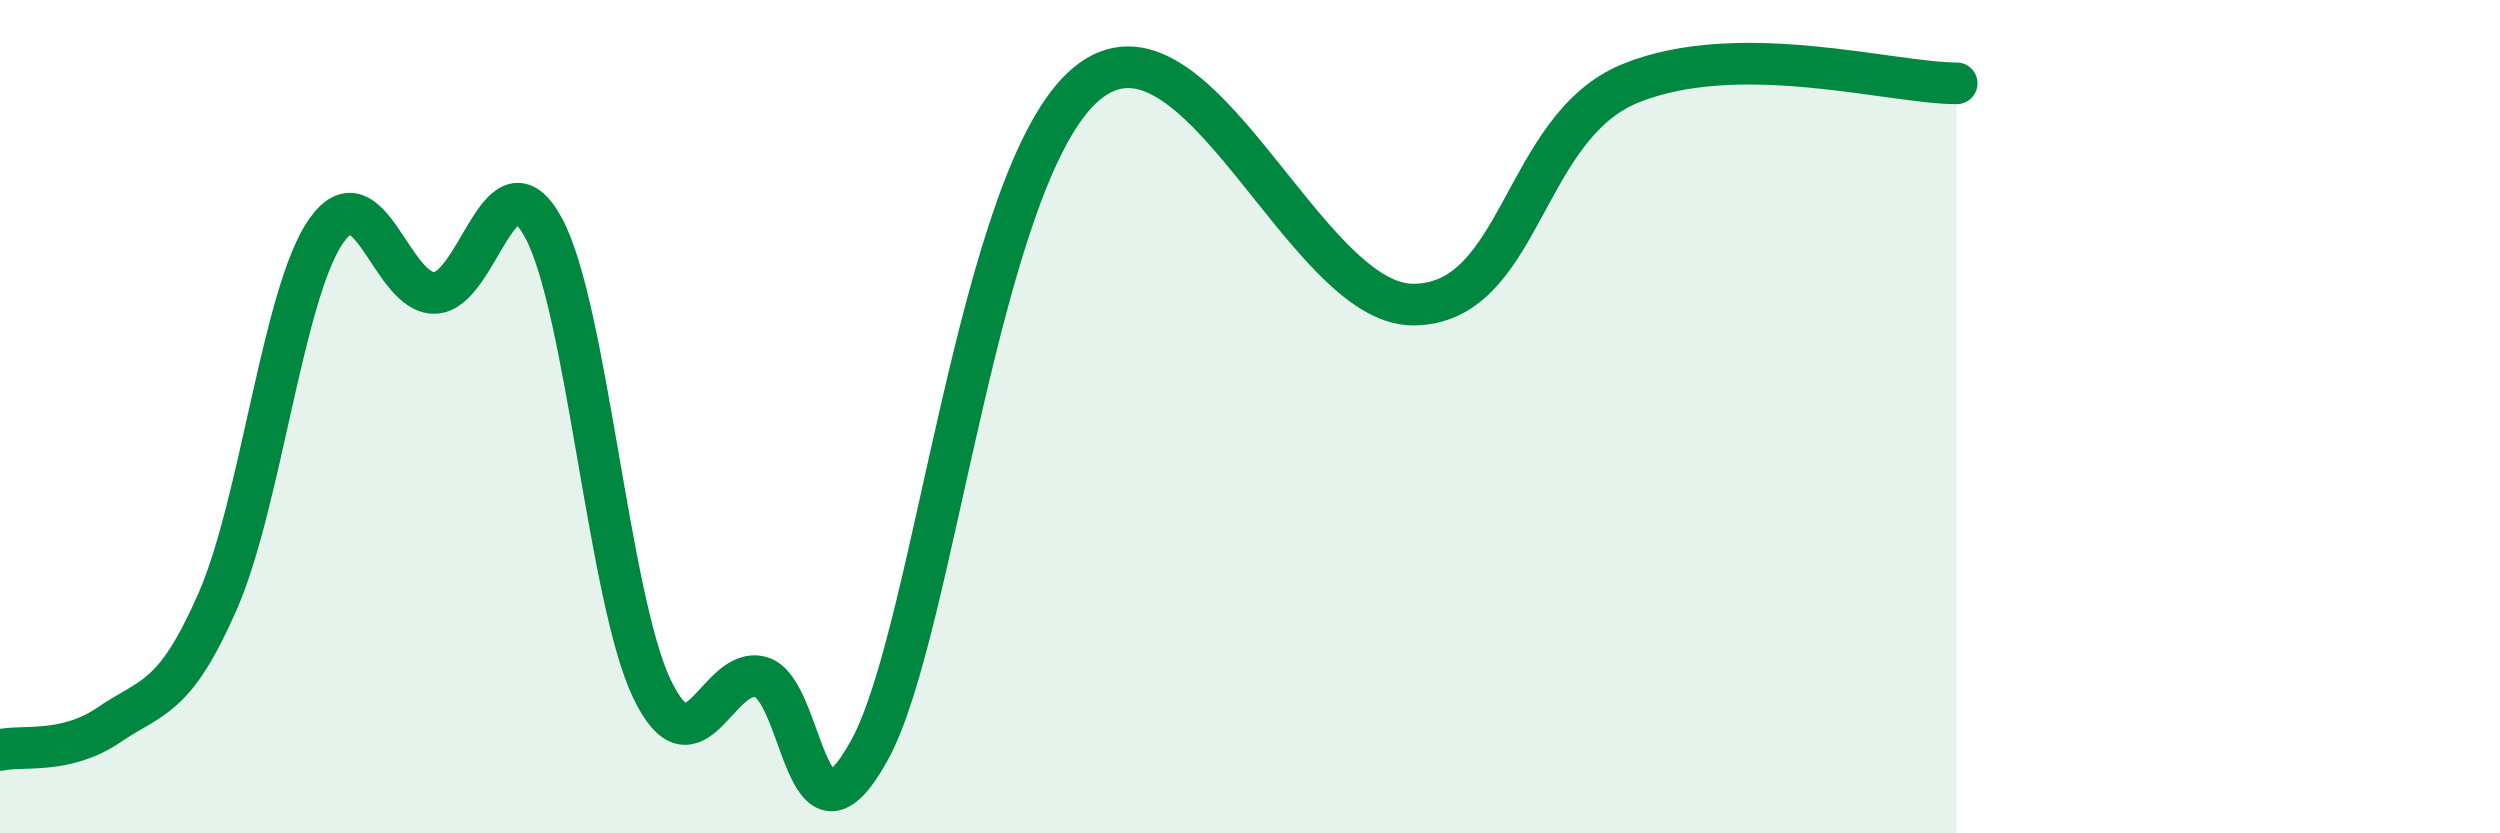 
    <svg width="60" height="20" viewBox="0 0 60 20" xmlns="http://www.w3.org/2000/svg">
      <path
        d="M 0,18 C 0.52,17.88 1.57,18.11 2.61,17.4 C 3.65,16.69 4.18,16.81 5.22,14.44 C 6.26,12.07 6.79,7.02 7.83,5.54 C 8.87,4.06 9.39,7.05 10.43,7.03 C 11.47,7.01 12,3.56 13.04,5.46 C 14.08,7.36 14.61,14.38 15.65,16.54 C 16.69,18.7 17.22,15.96 18.26,16.25 C 19.3,16.54 19.3,20.85 20.87,18 C 22.44,15.15 23.48,4.14 26.09,2 C 28.7,-0.14 31.3,7.31 33.91,7.31 C 36.52,7.31 36.52,3.06 39.13,2 C 41.74,0.94 45.39,2 46.96,2L46.96 20L0 20Z"
        fill="#008740"
        opacity="0.1"
        stroke-linecap="round"
        stroke-linejoin="round"
      />
      <path
        d="M 0,18 C 0.52,17.88 1.57,18.11 2.61,17.4 C 3.65,16.69 4.18,16.81 5.22,14.44 C 6.26,12.07 6.79,7.02 7.83,5.54 C 8.87,4.06 9.39,7.05 10.43,7.03 C 11.47,7.01 12,3.56 13.04,5.46 C 14.08,7.36 14.61,14.38 15.65,16.54 C 16.69,18.7 17.22,15.96 18.26,16.25 C 19.3,16.54 19.3,20.85 20.87,18 C 22.44,15.15 23.48,4.14 26.09,2 C 28.7,-0.14 31.3,7.31 33.91,7.31 C 36.52,7.31 36.52,3.06 39.13,2 C 41.74,0.94 45.39,2 46.96,2"
        stroke="#008740"
        stroke-width="1"
        fill="none"
        stroke-linecap="round"
        stroke-linejoin="round"
      />
    </svg>
  